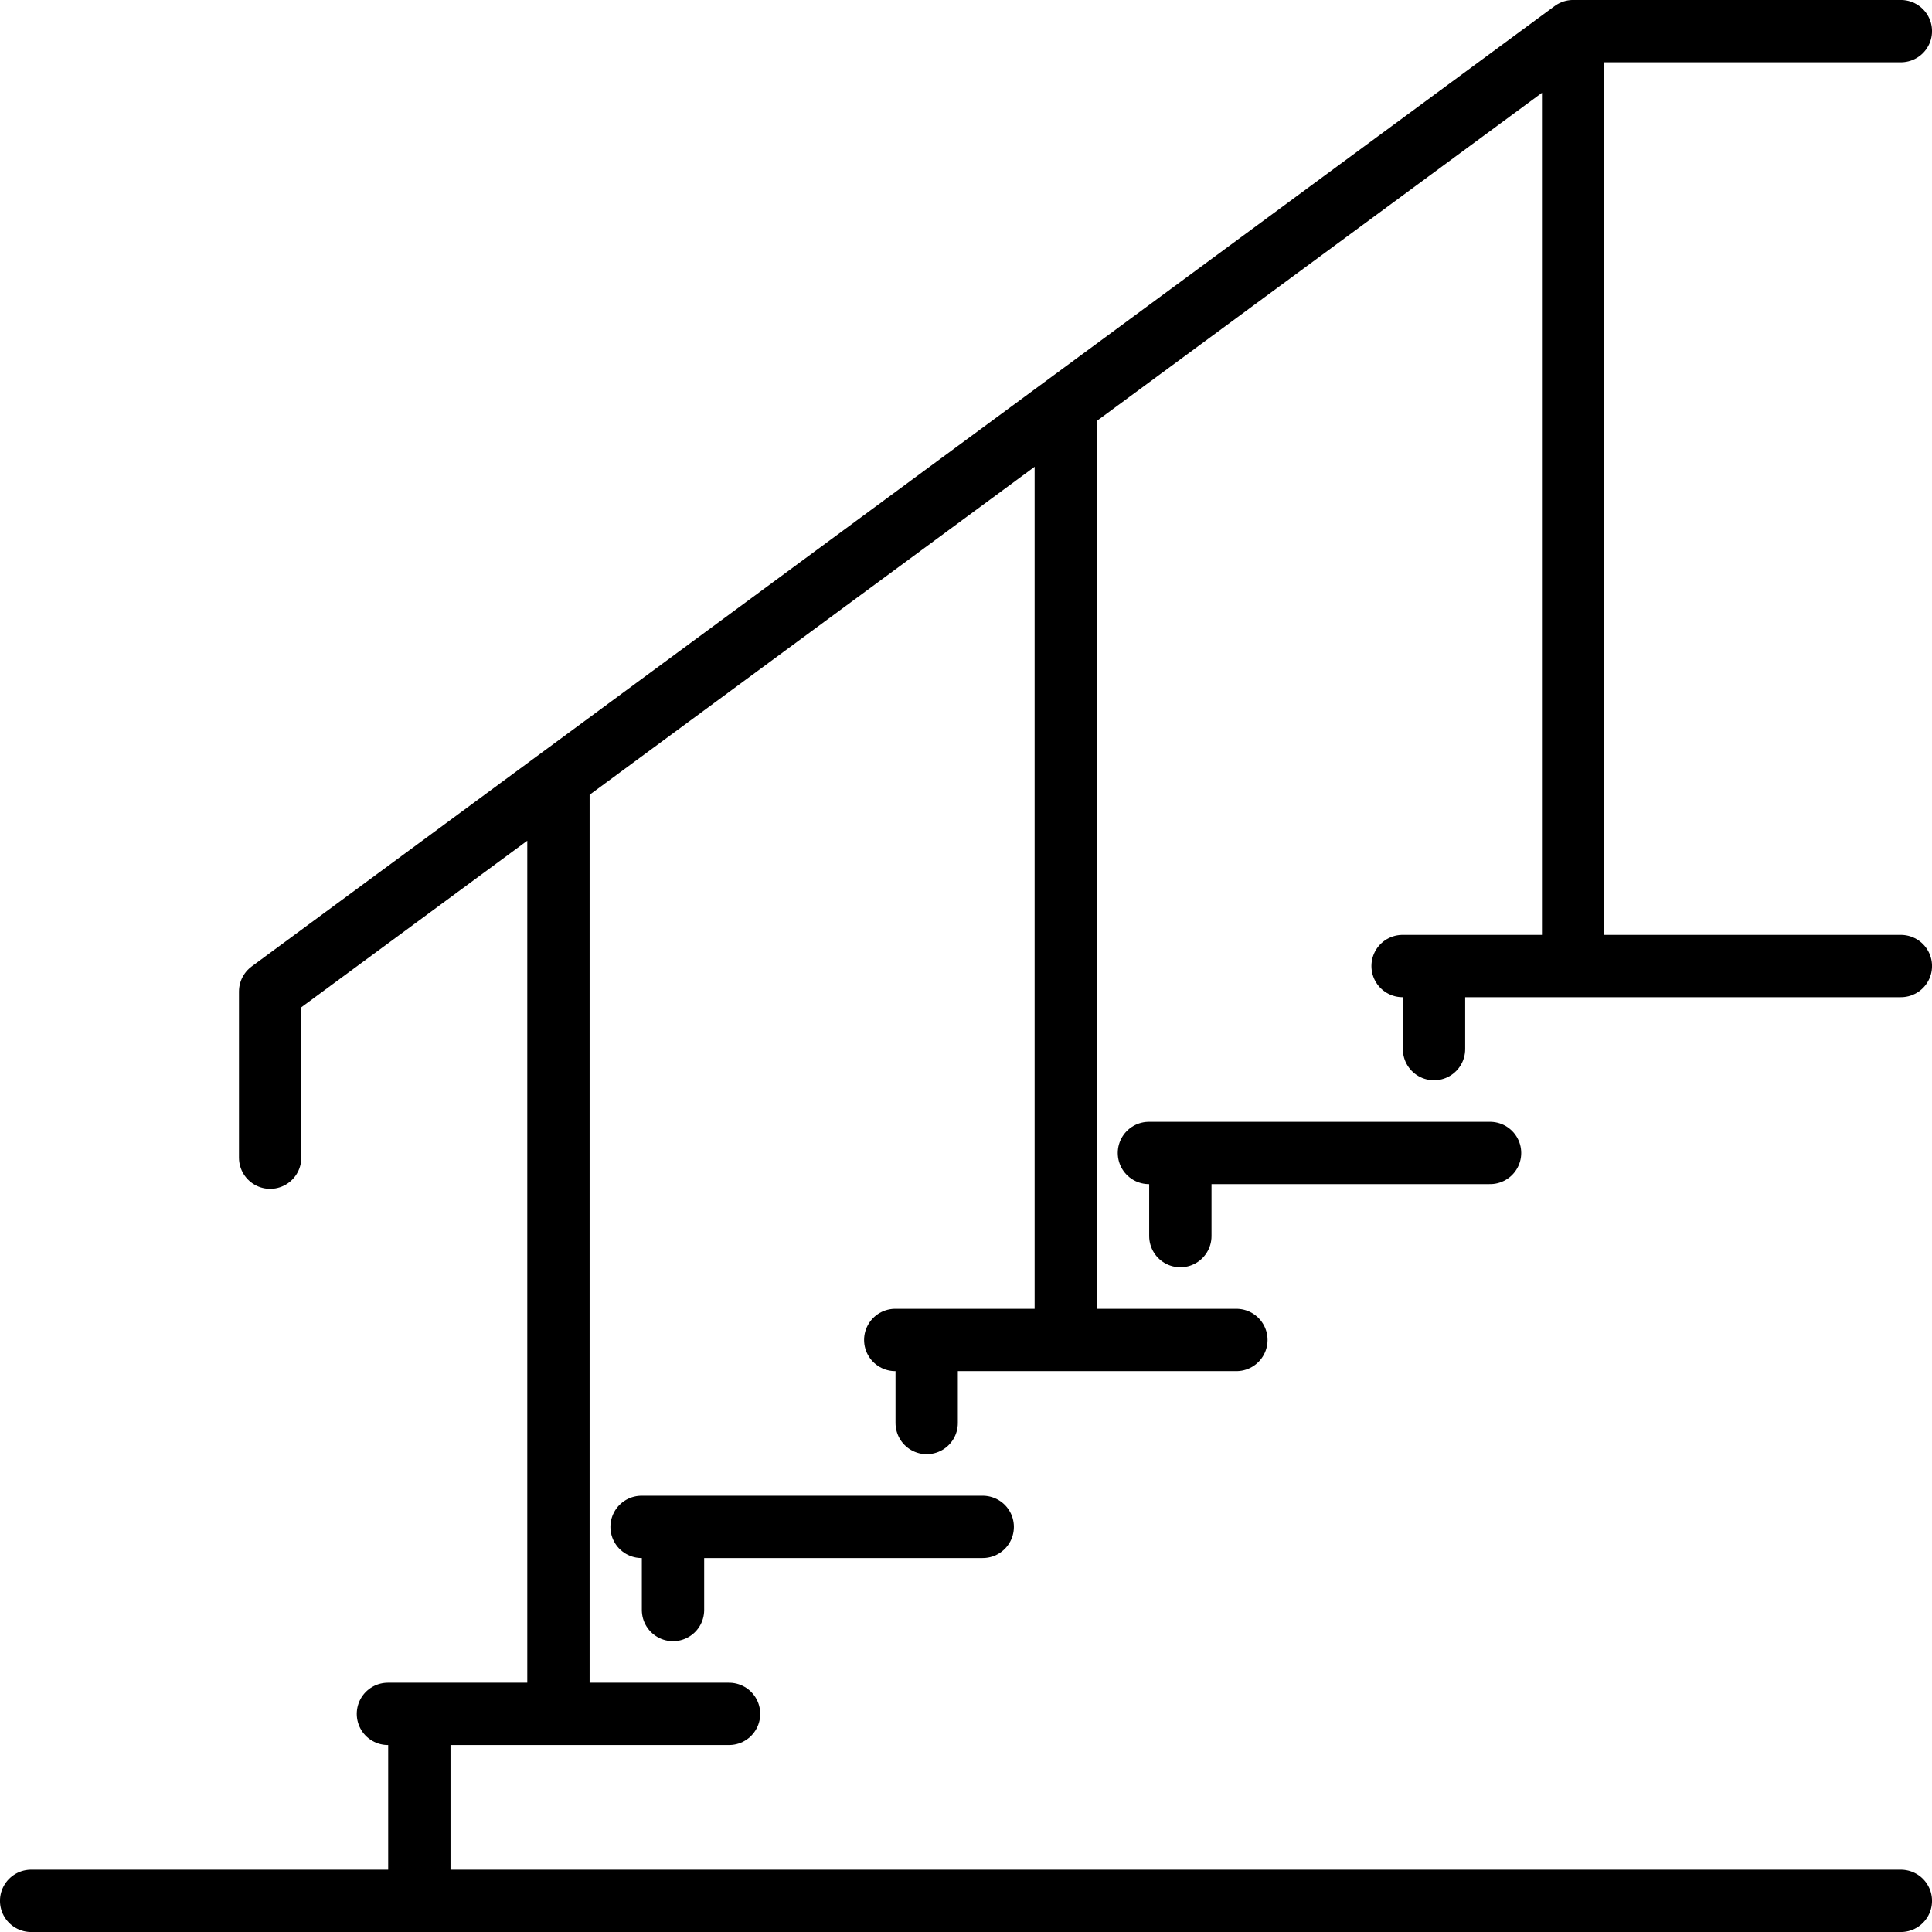 <?xml version="1.0" encoding="UTF-8"?>
<svg xmlns="http://www.w3.org/2000/svg" xmlns:xlink="http://www.w3.org/1999/xlink" xml:space="preserve" width="93mm" height="93mm" version="1.1" style="shape-rendering:geometricPrecision; text-rendering:geometricPrecision; image-rendering:optimizeQuality; fill-rule:evenodd; clip-rule:evenodd" viewBox="0 0 25819 25819"> <defs> <style type="text/css"> .str0 {stroke:black;stroke-width:832.876;stroke-linecap:round;stroke-linejoin:round} .fil0 {fill:none} </style> </defs> <g id="Warstwa_x0020_1">  <path class="fil0 str0" d="M25403 12910l-6659 0m420 0l0 1110m749 1388l-4559 0m420 0l0 1111m749 1388l-4559 0m420 0l0 1110m749 1388l-4559 0m420 0l0 1111m749 1388l-4559 0m420 0l0 2499m1859 -2499l0 -12493m6780 7496l0 -12493m6780 7496l0 -12494m-17413 15055l0 -2220 17413 -12835 4380 0m-24987 24987l24987 0"></path> </g> </svg>
